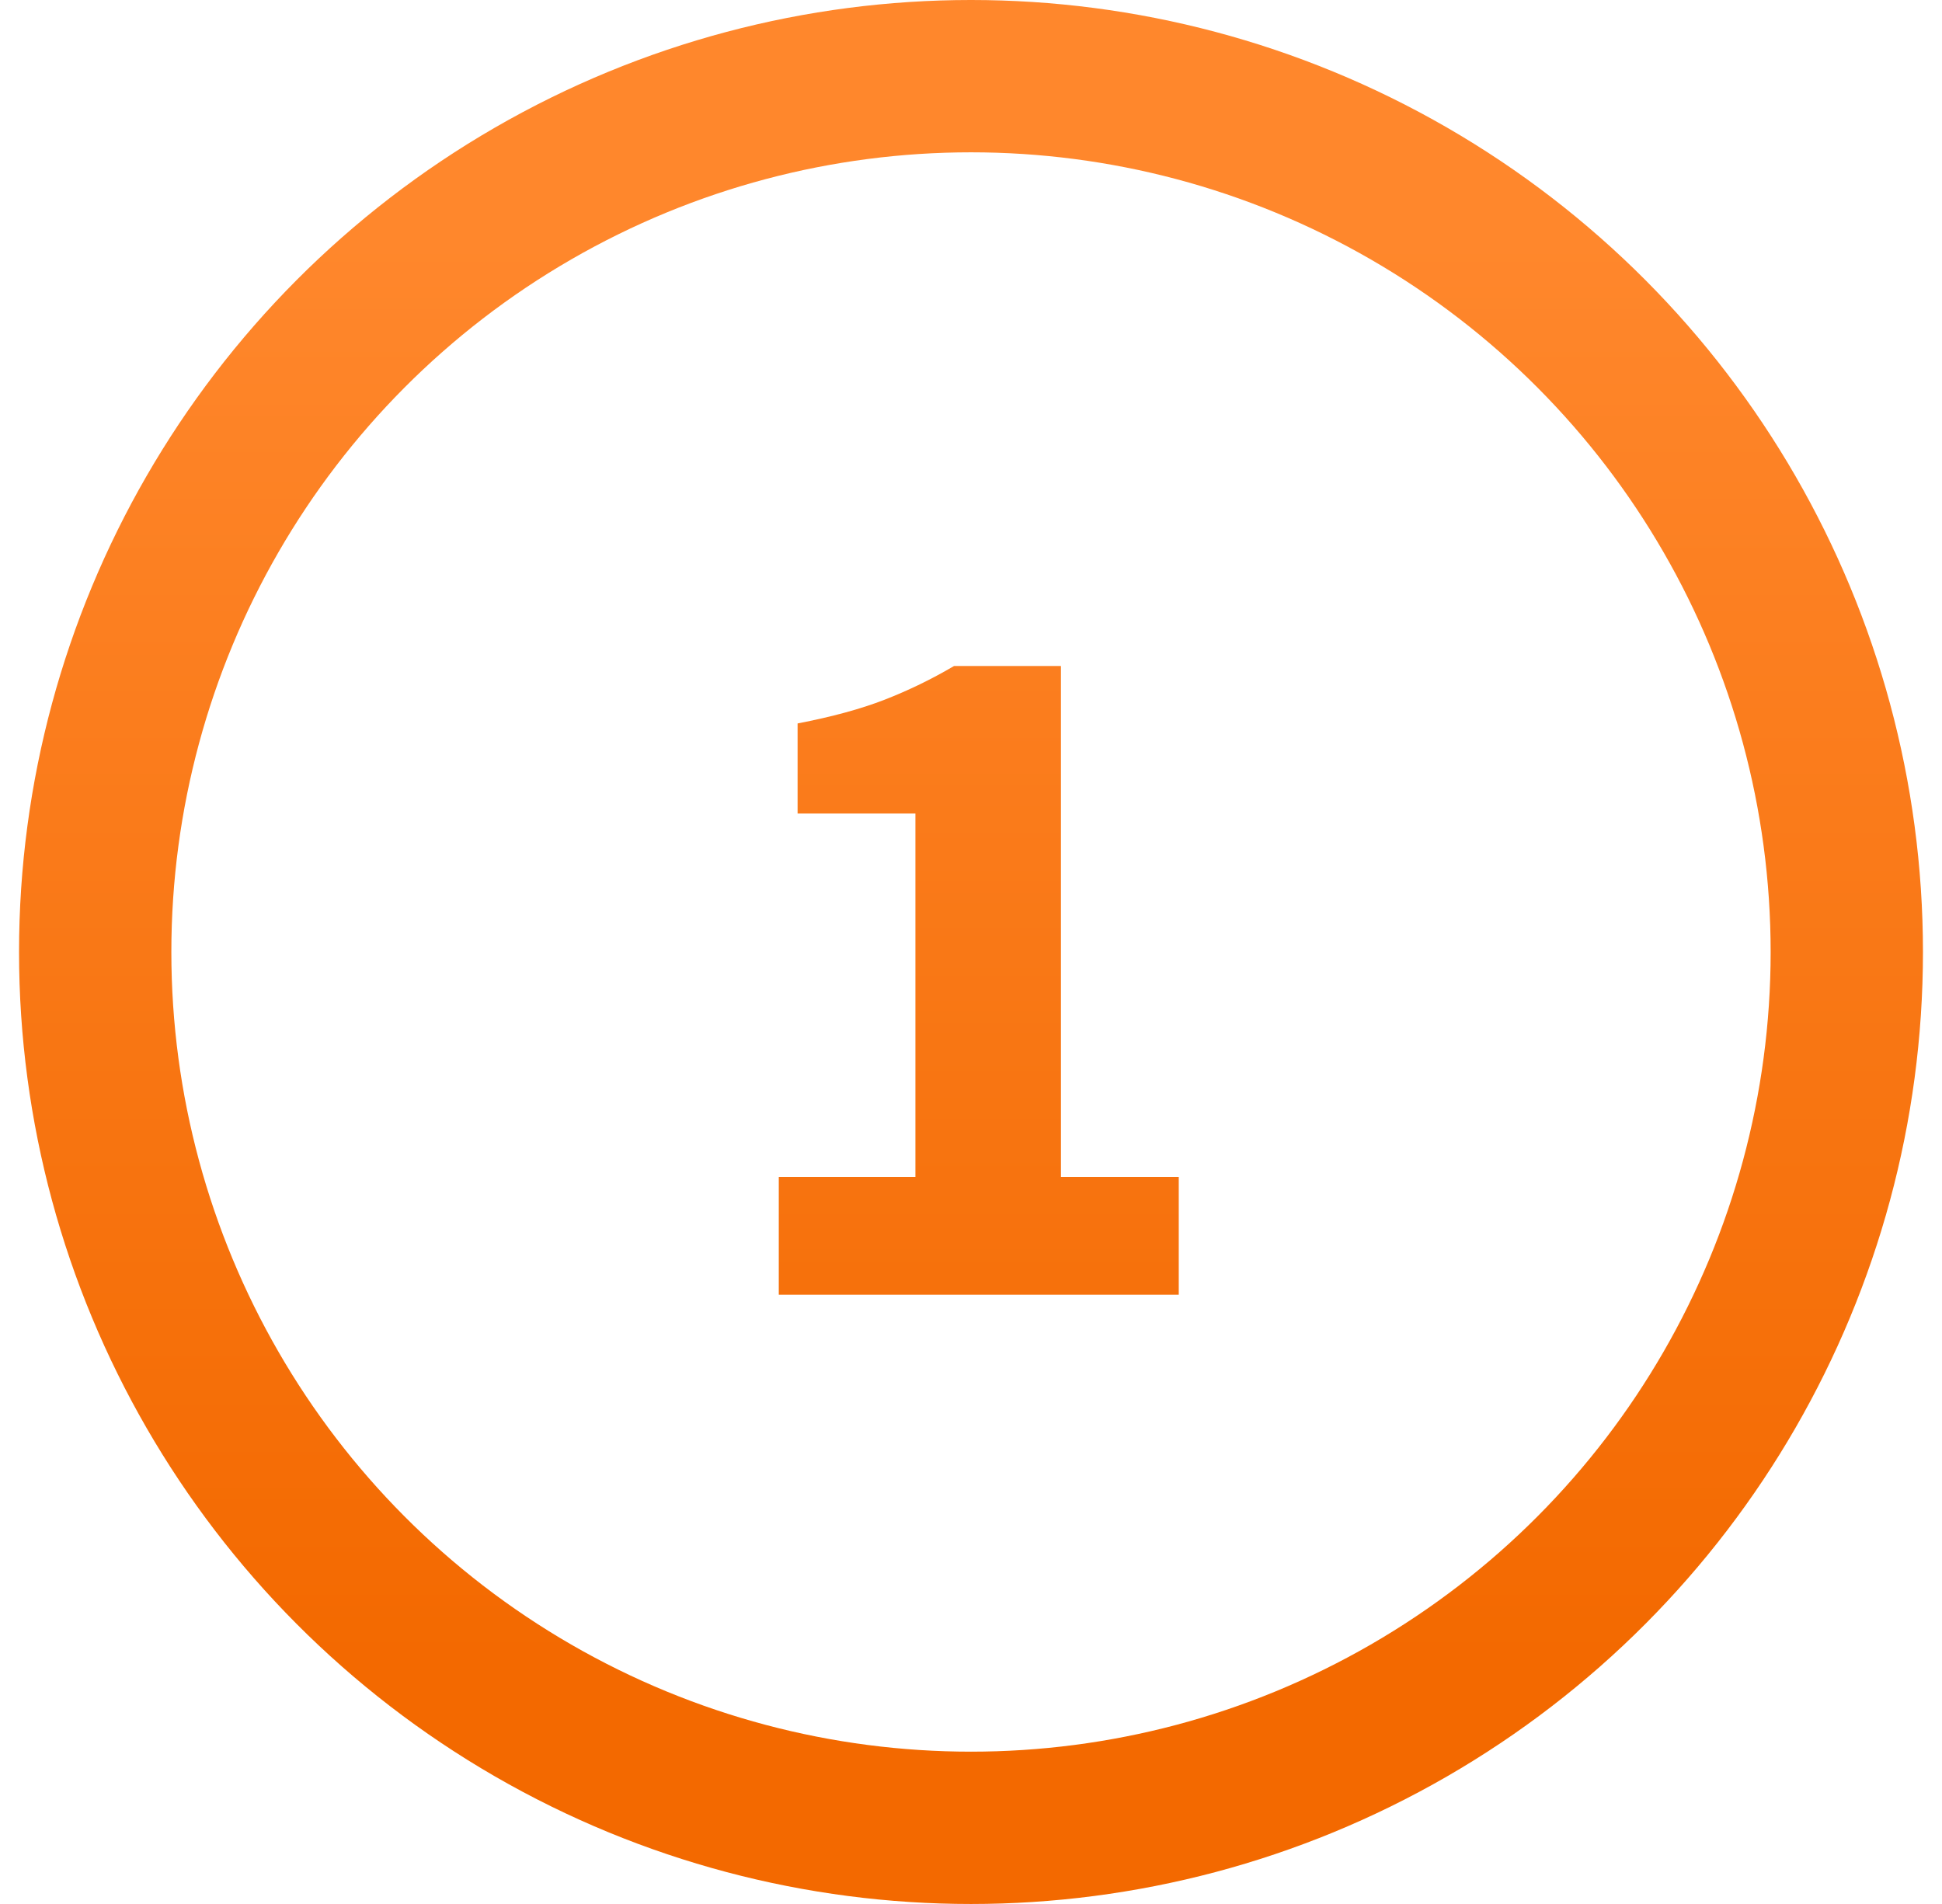 <svg width="51" height="50" fill="none" xmlns="http://www.w3.org/2000/svg"><circle cx="25.5" cy="25" r="23" stroke="url(#paint0_linear)" stroke-width="4"/><path d="M20.452 30.906h3.588v-9.542h-3.094v-2.366c.901-.173 1.664-.381 2.288-.624.624-.243 1.23-.537 1.82-.884h2.808v13.416h3.094V34H20.452v-3.094z" fill="url(#paint1_linear)"/><defs><linearGradient id="paint0_linear" x1="25.5" y1="0" x2="25.5" y2="50" gradientUnits="userSpaceOnUse"><stop offset=".125" stop-color="#FF872C"/><stop offset=".875" stop-color="#F36900"/></linearGradient><linearGradient id="paint1_linear" x1="25.5" y1="0" x2="25.5" y2="50" gradientUnits="userSpaceOnUse"><stop offset=".125" stop-color="#FF872C"/><stop offset=".875" stop-color="#F36900"/></linearGradient></defs></svg>